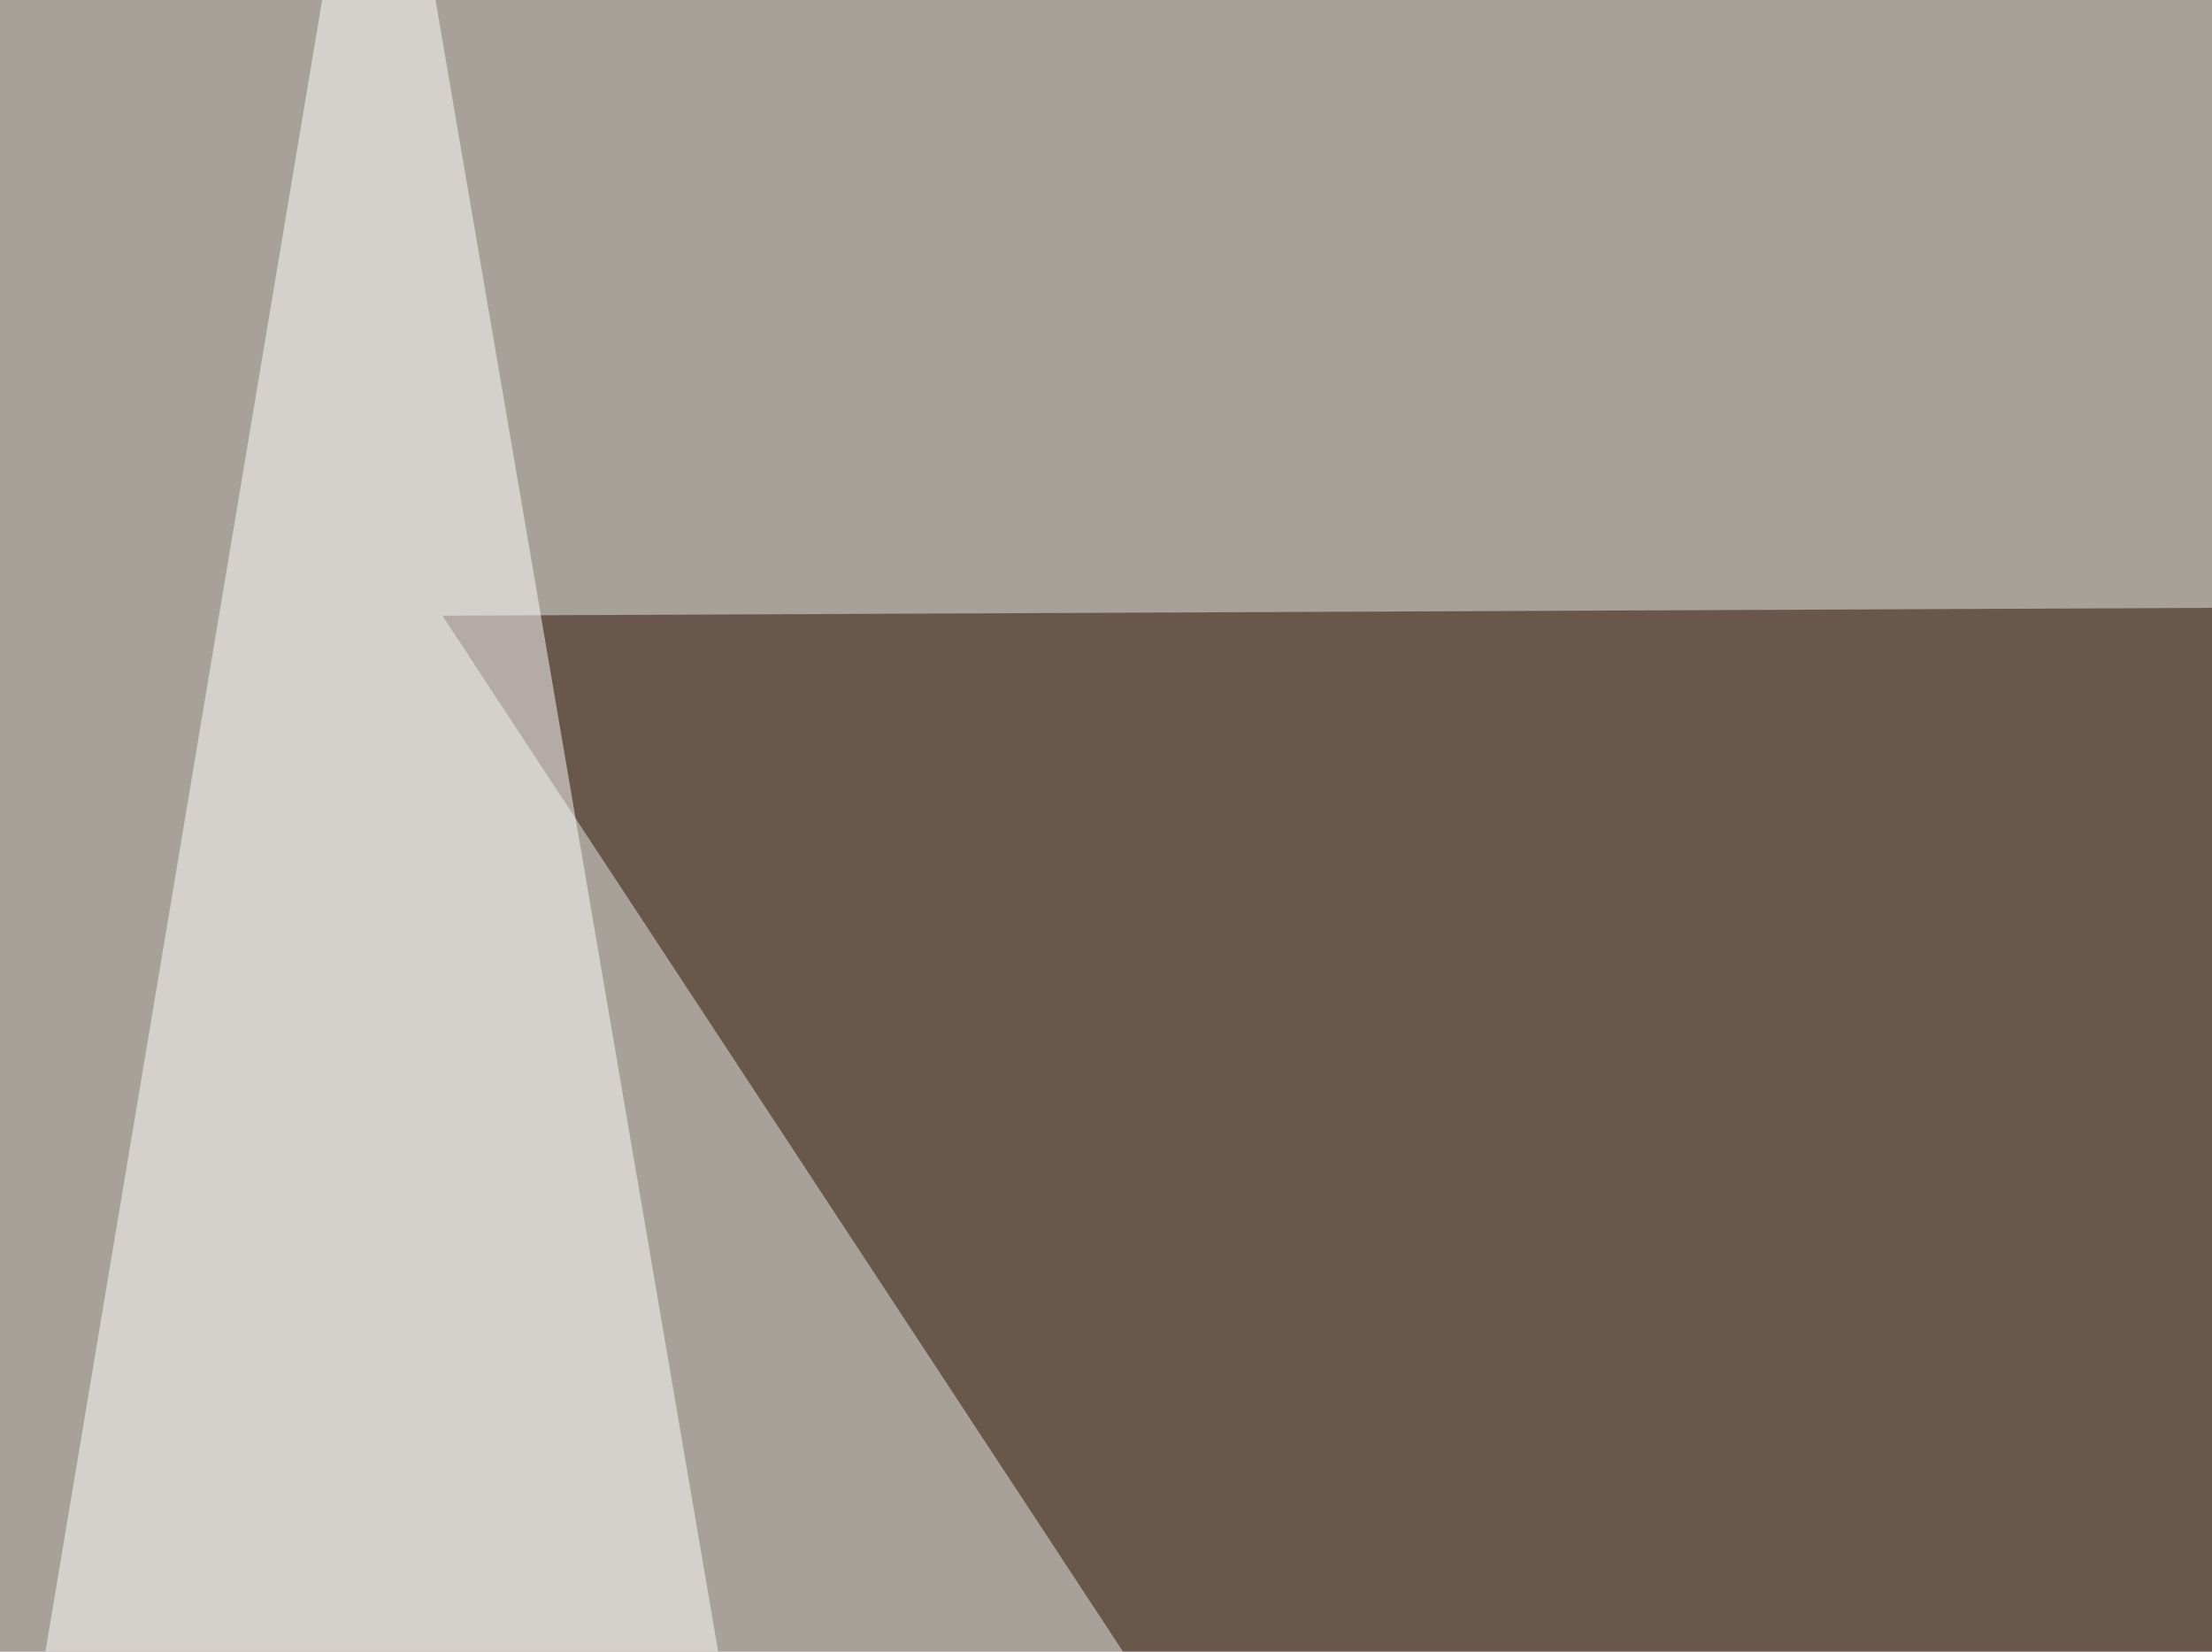 <svg xmlns="http://www.w3.org/2000/svg" width="300" height="224" ><filter id="a"><feGaussianBlur stdDeviation="55"/></filter><rect width="100%" height="100%" fill="#a8a199"/><g filter="url(#a)"><g fill-opacity=".5"><path fill="#2d0e00" d="M713.4 80.6L60 83.5l275.3 419z"/><path fill="#fff" d="M795.4 397L690 605l-735.3-93.8z"/><path fill="#fff" d="M-45.4 531.7l208 73.3L51.3-45.4z"/><path fill="#3f250e" d="M83.5 443.8l571.3-228.5L640 449.7z"/></g></g></svg>